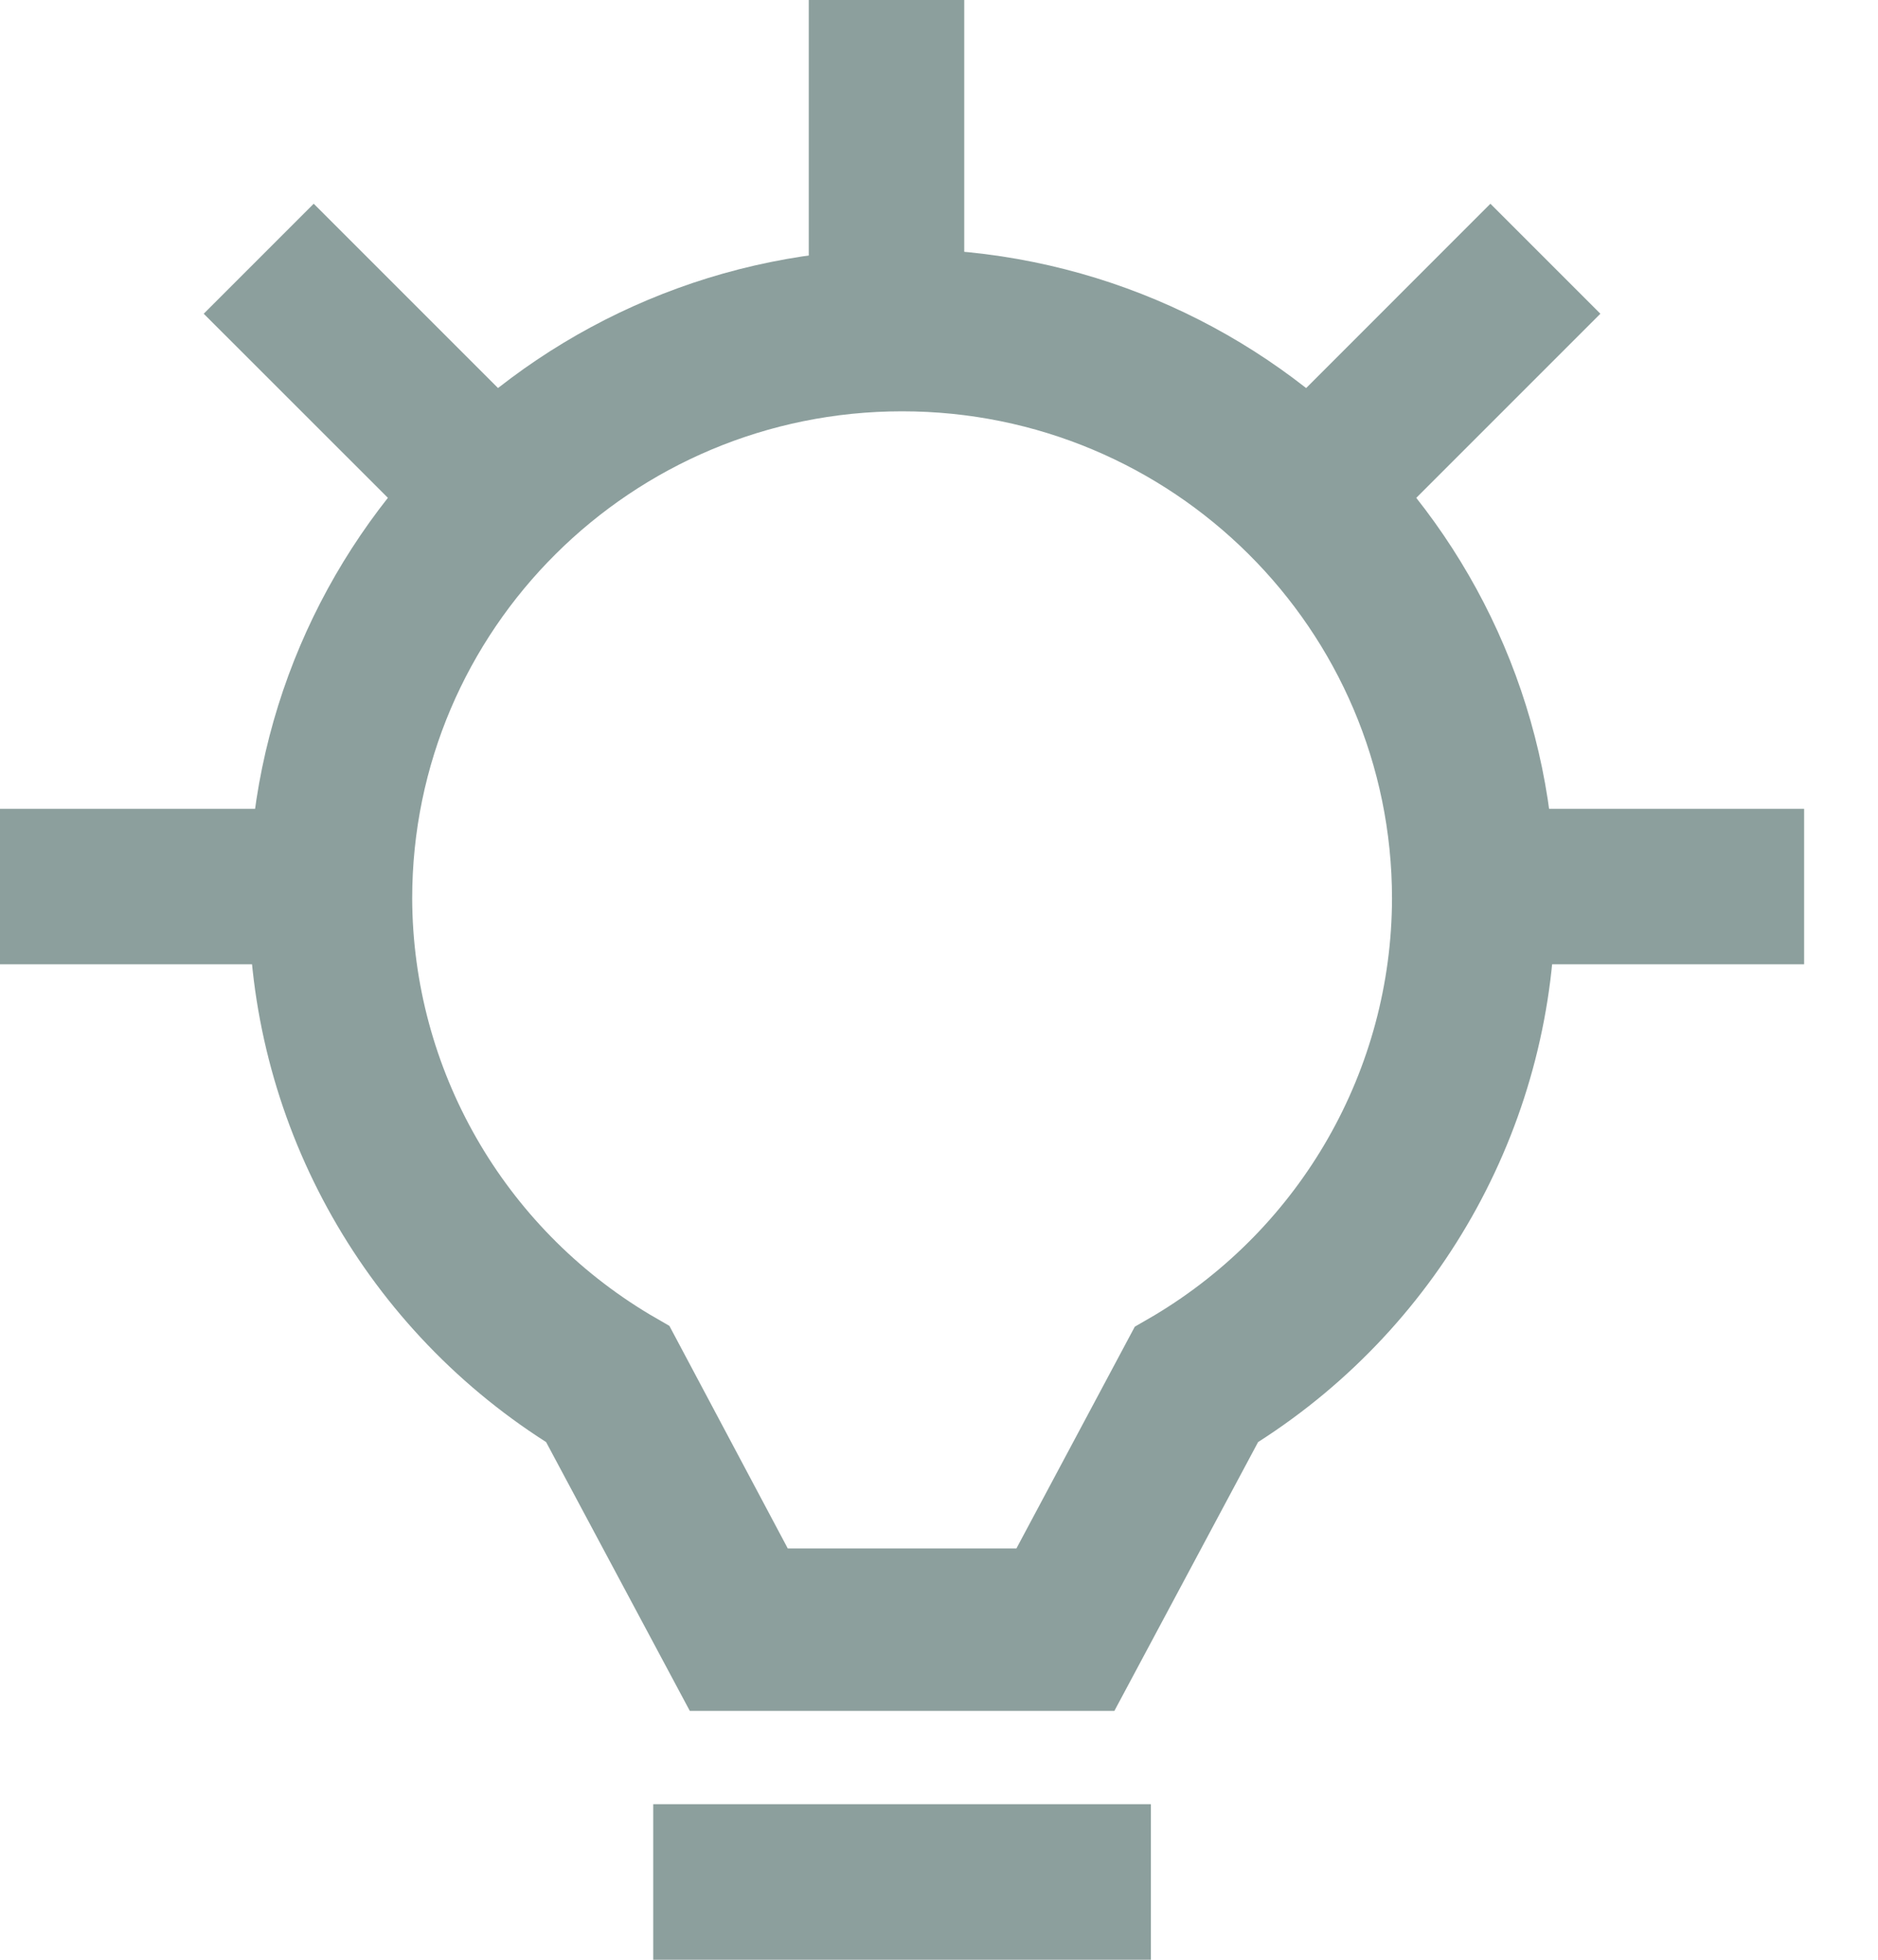 <svg width="23" height="24" viewBox="0 0 23 24" fill="#8C9F9D" xmlns="http://www.w3.org/2000/svg">
    <path d="M8 22.095H14.095V24H8V22.095Z" />
    <path d="M18.286 9.905H22.095V11.809H18.286V9.905Z" />
    <path d="M0 9.905H3.429V11.809H0V9.905Z" />
    <path d="M15.829 4.92L18.253 2.495L19.6 3.842L17.175 6.267L15.829 4.92Z" />
    <path d="M2.495 3.842L3.842 2.495L6.267 4.92L4.92 6.266L2.495 3.842Z" />
    <path d="M9.905 0H11.809V3.429H9.905V0Z" />
    <path fill-rule="evenodd" clip-rule="evenodd" d="M3.048 11.005C3.048 6.61 6.629 3.048 11.048 3.048C15.466 3.048 19.048 6.61 19.048 11.005C19.056 13.696 17.684 16.206 15.408 17.66L13.648 20.952H8.448L6.688 17.66C4.411 16.206 3.039 13.696 3.048 11.005ZM13.898 16.247L14.138 16.108C15.939 15.031 17.043 13.096 17.048 11.005C17.048 7.709 14.361 5.037 11.048 5.037C7.734 5.037 5.048 7.709 5.048 11.005C5.056 13.092 6.159 15.023 7.958 16.098L8.198 16.237L9.648 18.963H12.448L13.898 16.247Z" />
</svg>
